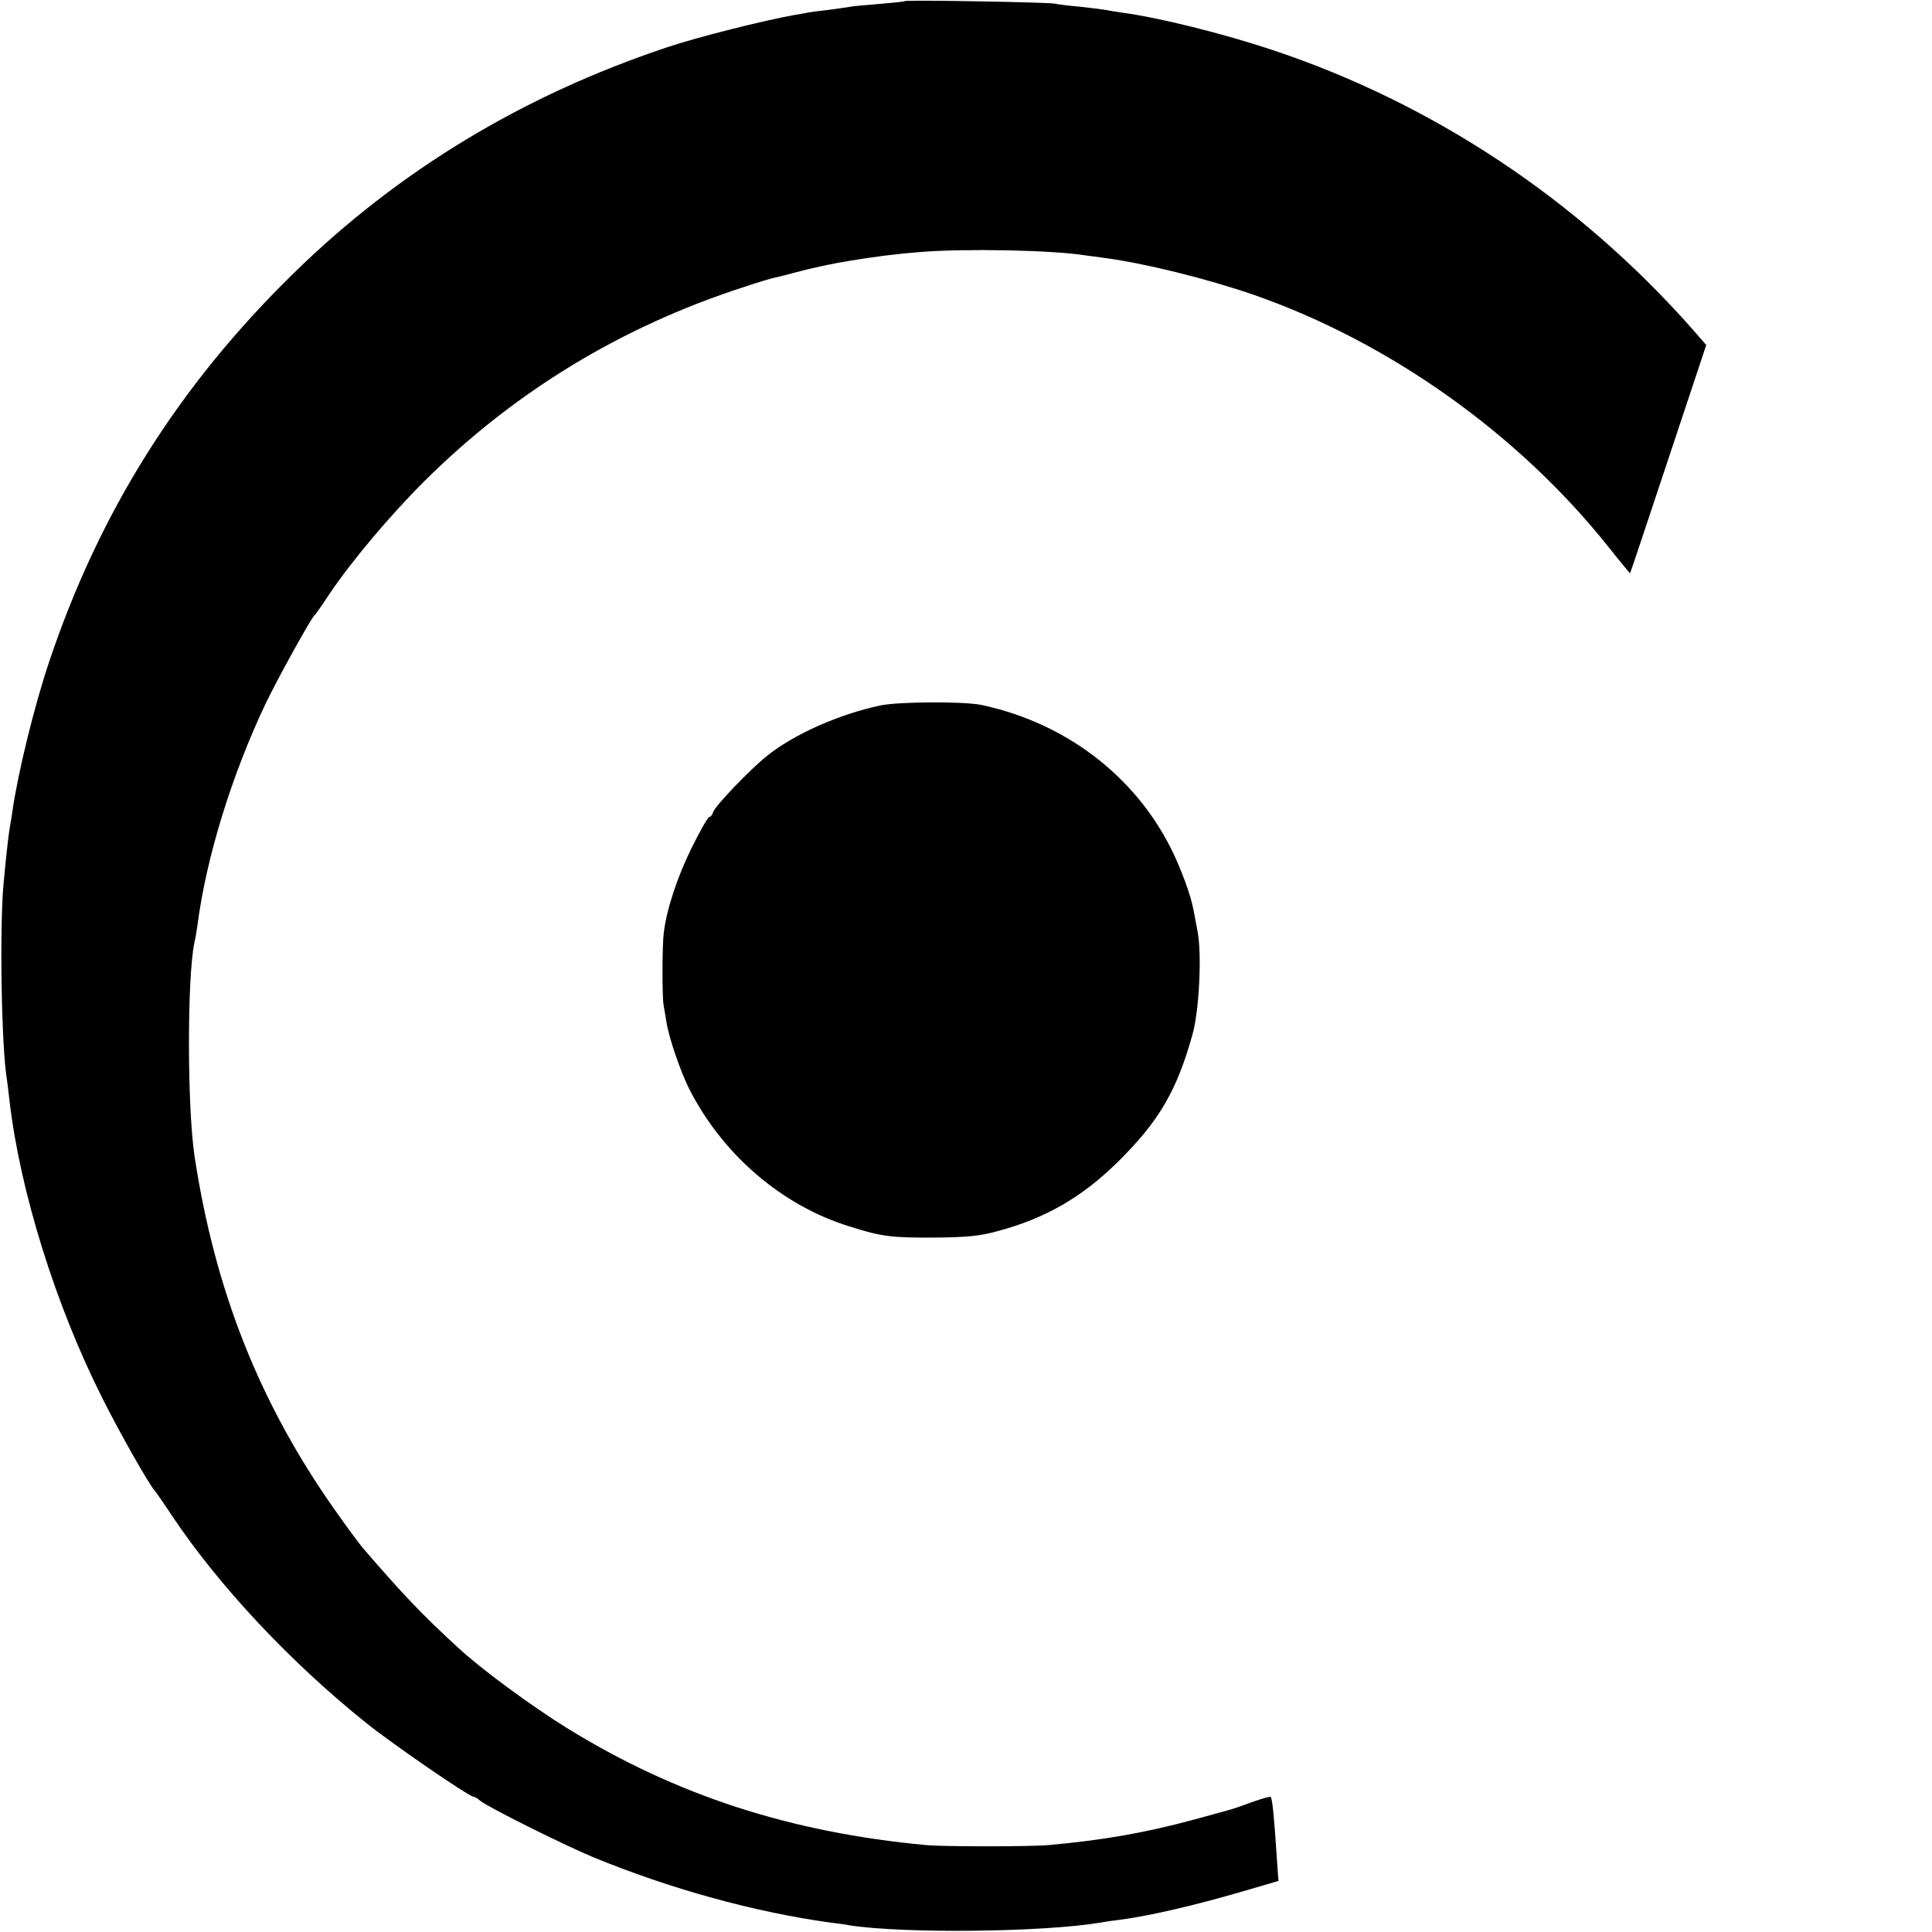 <?xml version="1.0" standalone="no"?>
<!DOCTYPE svg PUBLIC "-//W3C//DTD SVG 20010904//EN"
 "http://www.w3.org/TR/2001/REC-SVG-20010904/DTD/svg10.dtd">
<svg version="1.0" xmlns="http://www.w3.org/2000/svg"
 width="700pt" height="700pt" viewBox="0 0 700 700"
 preserveAspectRatio="xMidYMid meet">
<g transform="translate(0,700) scale(0.1,-0.1)"
fill="#000000" stroke="none">
<path d="M3278 6996 c-1 -2 -42 -6 -89 -10 -47 -4 -95 -8 -105 -10 -10 -2 -48
-7 -84 -12 -36 -4 -67 -8 -70 -9 -3 -1 -25 -5 -50 -9 -112 -20 -352 -80 -462
-117 -522 -174 -974 -447 -1353 -818 -417 -407 -706 -867 -888 -1412 -54 -162
-112 -399 -132 -538 -2 -14 -6 -42 -10 -62 -6 -40 -10 -75 -22 -199 -15 -162
-8 -592 12 -711 2 -13 6 -46 9 -74 38 -329 167 -745 339 -1085 61 -122 169
-312 187 -330 3 -3 31 -43 62 -90 170 -255 431 -534 708 -755 92 -74 370 -265
386 -265 4 0 15 -6 23 -14 26 -22 298 -158 408 -204 282 -116 583 -199 862
-238 25 -3 57 -7 70 -10 196 -30 697 -25 908 10 21 4 52 8 68 10 105 13 276
53 447 103 l130 38 -7 100 c-8 124 -15 199 -21 204 -3 3 -32 -6 -67 -18 -34
-13 -75 -27 -92 -31 -16 -5 -70 -19 -120 -33 -174 -47 -326 -74 -525 -92 -63
-6 -385 -6 -445 0 -493 46 -906 181 -1296 421 -130 80 -319 219 -399 294 -134
123 -201 194 -345 361 -12 14 -59 77 -103 140 -272 386 -433 793 -507 1279
-27 180 -27 647 -1 773 3 12 8 40 11 62 32 248 124 545 247 805 45 93 163 307
177 320 4 3 29 39 56 80 79 117 220 285 343 407 326 324 713 559 1154 702 53
18 104 33 115 35 10 2 54 13 98 25 44 11 95 22 113 25 17 4 44 8 60 11 82 14
177 26 257 32 162 13 476 7 596 -12 13 -2 47 -6 74 -10 143 -19 369 -75 537
-133 491 -171 960 -504 1286 -914 42 -53 78 -96 78 -95 1 1 64 188 139 415
l137 412 -55 63 c-412 465 -937 813 -1517 1006 -177 59 -412 118 -550 136 -19
3 -46 7 -60 10 -13 2 -54 7 -90 11 -36 3 -76 8 -90 11 -27 5 -536 14 -542 9z"/>
<path d="M3190 4444 c-148 -31 -313 -104 -410 -182 -62 -49 -188 -181 -196
-204 -3 -10 -9 -18 -14 -18 -5 0 -34 -51 -64 -112 -52 -105 -91 -223 -101
-308 -6 -44 -6 -227 -1 -260 3 -14 7 -43 11 -65 9 -56 50 -176 81 -238 120
-238 335 -424 580 -500 119 -38 155 -42 314 -41 112 1 163 6 223 23 174 46
307 123 437 251 148 146 214 258 270 460 25 86 35 293 19 375 -5 28 -12 63
-15 79 -9 51 -45 149 -81 221 -133 266 -385 457 -688 521 -64 13 -300 12 -365
-2z"/>
</g>
</svg>
